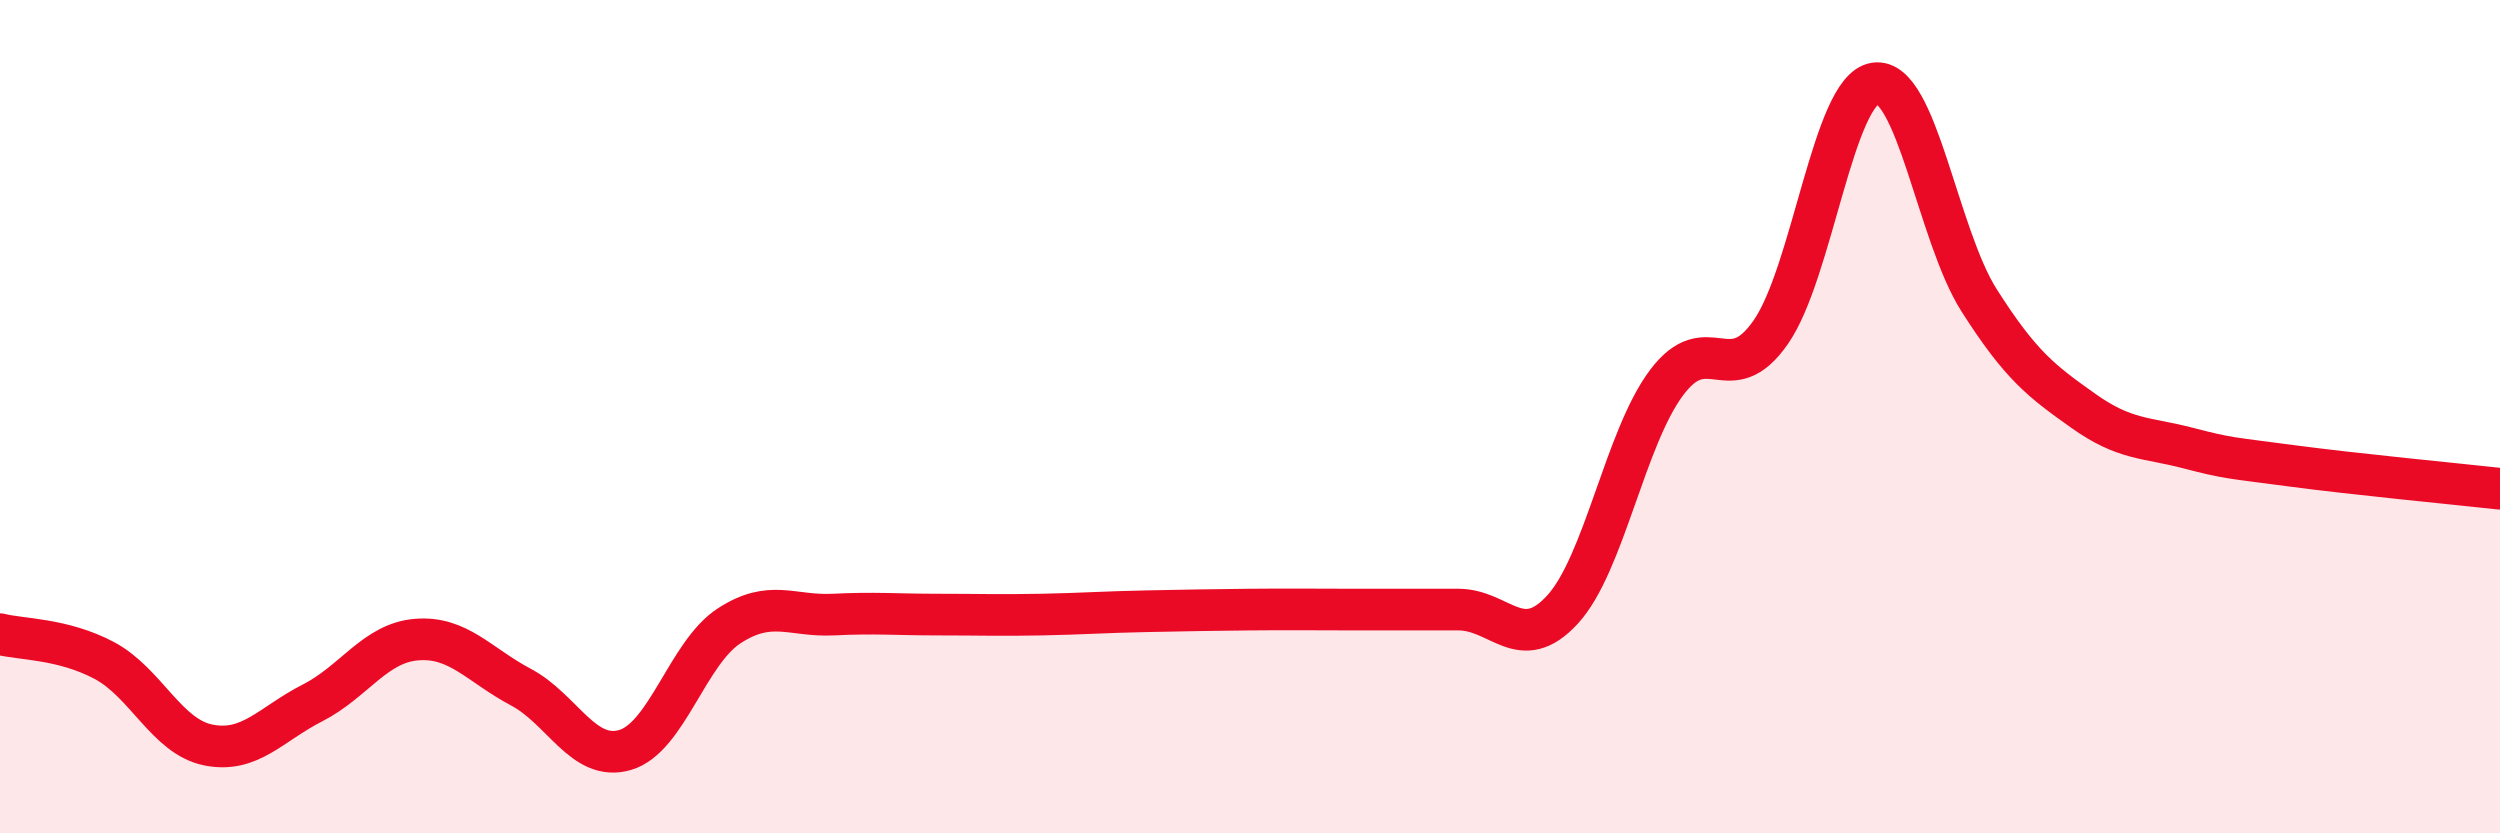 
    <svg width="60" height="20" viewBox="0 0 60 20" xmlns="http://www.w3.org/2000/svg">
      <path
        d="M 0,15.22 C 0.5,15.35 1.5,15.32 2.5,15.85 C 3.5,16.38 4,17.68 5,17.88 C 6,18.08 6.5,17.38 7.5,16.87 C 8.5,16.36 9,15.43 10,15.35 C 11,15.27 11.5,15.96 12.5,16.49 C 13.5,17.02 14,18.29 15,18 C 16,17.71 16.5,15.67 17.5,15.02 C 18.5,14.37 19,14.8 20,14.75 C 21,14.7 21.5,14.75 22.5,14.75 C 23.5,14.75 24,14.77 25,14.75 C 26,14.73 26.5,14.69 27.5,14.67 C 28.5,14.65 29,14.64 30,14.63 C 31,14.62 31.5,14.63 32.5,14.63 C 33.5,14.63 34,14.63 35,14.63 C 36,14.63 36.5,15.72 37.5,14.63 C 38.5,13.54 39,10.51 40,9.18 C 41,7.85 41.5,9.41 42.5,7.97 C 43.5,6.53 44,2.15 45,2 C 46,1.85 46.5,5.64 47.5,7.21 C 48.5,8.78 49,9.15 50,9.86 C 51,10.57 51.5,10.49 52.5,10.75 C 53.5,11.01 53.5,10.98 55,11.18 C 56.5,11.38 59,11.62 60,11.73L60 20L0 20Z"
        fill="#EB0A25"
        opacity="0.1"
        stroke-linecap="round"
        stroke-linejoin="round"
      />
      <path
        d="M 0,15.22 C 0.5,15.35 1.5,15.32 2.5,15.85 C 3.5,16.38 4,17.68 5,17.88 C 6,18.08 6.5,17.38 7.5,16.87 C 8.5,16.36 9,15.43 10,15.35 C 11,15.27 11.5,15.96 12.5,16.49 C 13.5,17.02 14,18.29 15,18 C 16,17.71 16.5,15.67 17.5,15.02 C 18.5,14.37 19,14.8 20,14.75 C 21,14.7 21.5,14.75 22.5,14.75 C 23.5,14.75 24,14.77 25,14.75 C 26,14.73 26.5,14.69 27.5,14.67 C 28.5,14.65 29,14.64 30,14.63 C 31,14.62 31.5,14.63 32.5,14.63 C 33.5,14.63 34,14.63 35,14.63 C 36,14.63 36.5,15.72 37.5,14.63 C 38.5,13.54 39,10.51 40,9.18 C 41,7.85 41.5,9.41 42.5,7.97 C 43.5,6.53 44,2.15 45,2 C 46,1.85 46.5,5.64 47.5,7.21 C 48.5,8.78 49,9.15 50,9.86 C 51,10.57 51.5,10.49 52.5,10.75 C 53.5,11.01 53.5,10.98 55,11.18 C 56.5,11.38 59,11.62 60,11.73"
        stroke="#EB0A25"
        stroke-width="1"
        fill="none"
        stroke-linecap="round"
        stroke-linejoin="round"
      />
    </svg>
  